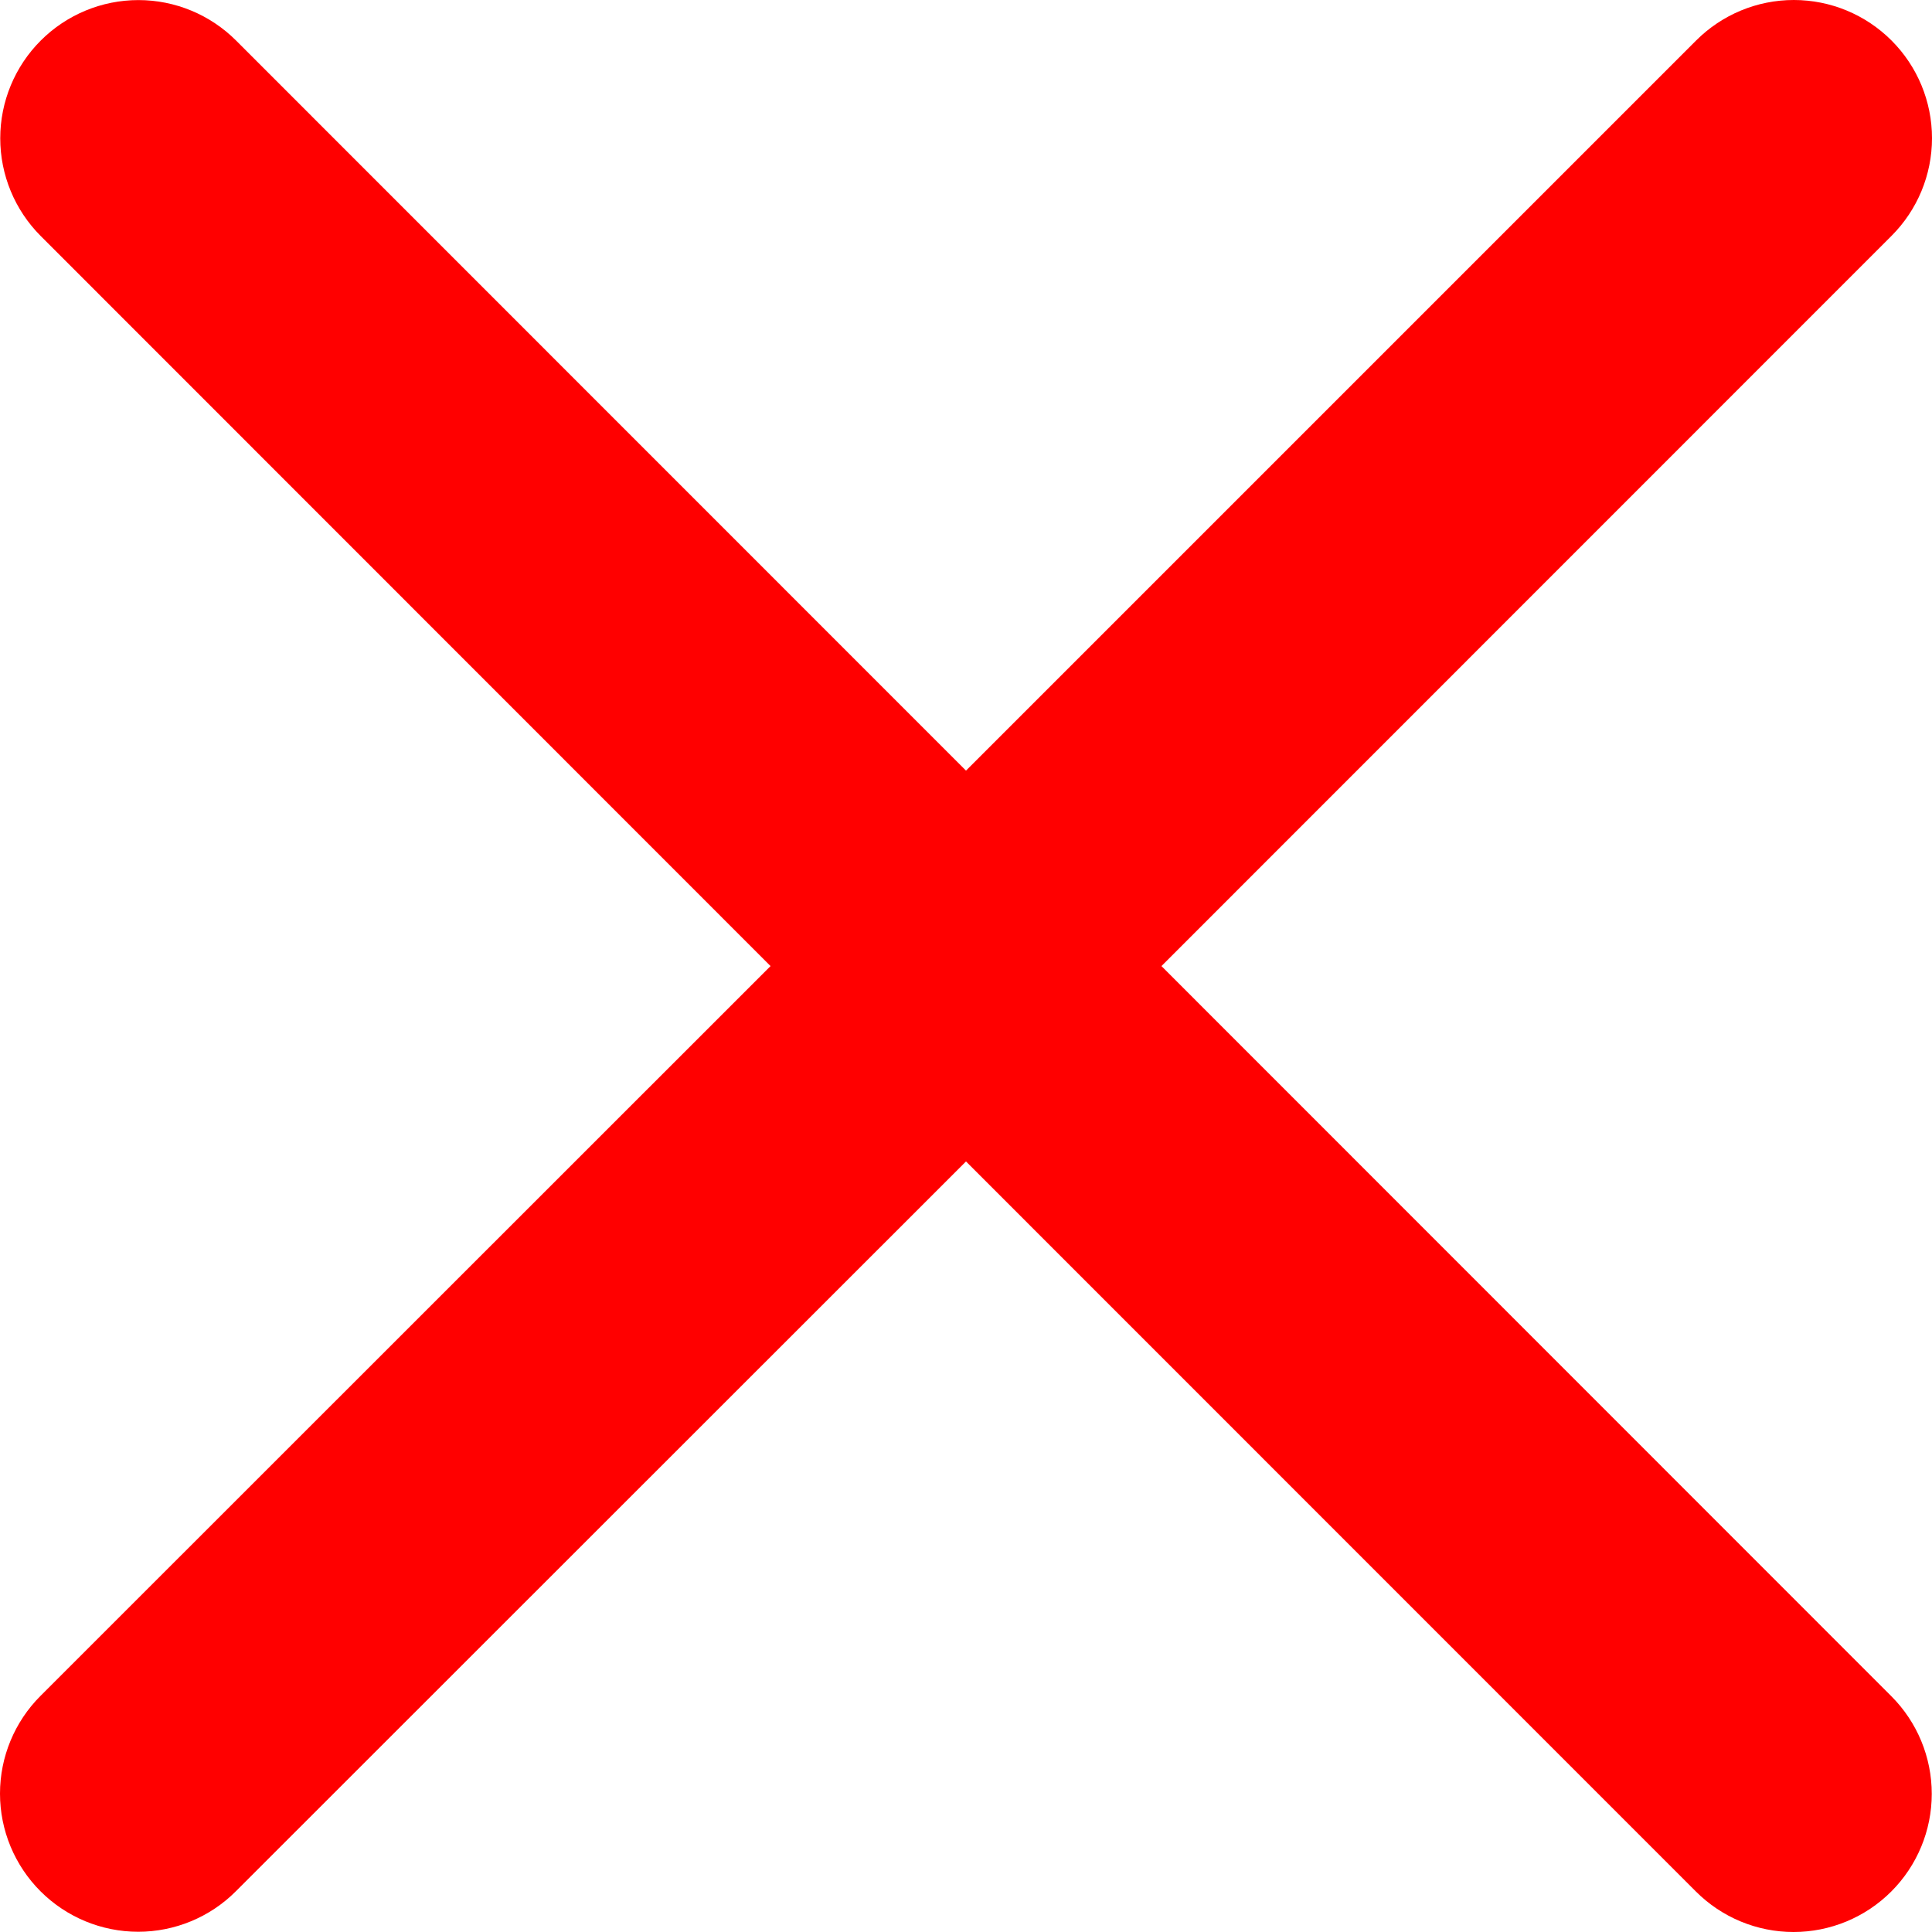<svg width="24" height="24" viewBox="0 0 24 24" fill="none" xmlns="http://www.w3.org/2000/svg">
<path d="M23.494 21.07C23.816 21.392 23.997 21.828 23.997 22.284C23.997 22.739 23.816 23.175 23.494 23.497C23.172 23.819 22.736 24 22.28 24C21.825 24 21.389 23.819 21.067 23.497L12 14.428L2.93 23.494C2.609 23.816 2.172 23.997 1.717 23.997C1.261 23.997 0.825 23.816 0.503 23.494C0.181 23.172 4.79714e-09 22.736 0 22.281C-4.79714e-09 21.825 0.181 21.389 0.503 21.067L9.572 12.001L0.506 2.932C0.184 2.61 0.003 2.173 0.003 1.718C0.003 1.263 0.184 0.826 0.506 0.504C0.828 0.182 1.264 0.001 1.719 0.001C2.175 0.001 2.611 0.182 2.933 0.504L12 9.573L21.07 0.503C21.392 0.181 21.828 -7.58449e-09 22.283 0C22.739 7.58449e-09 23.175 0.181 23.497 0.503C23.819 0.825 24 1.261 24 1.717C24 2.172 23.819 2.608 23.497 2.93L14.428 12.001L23.494 21.07Z" fill="red"/>
</svg>
